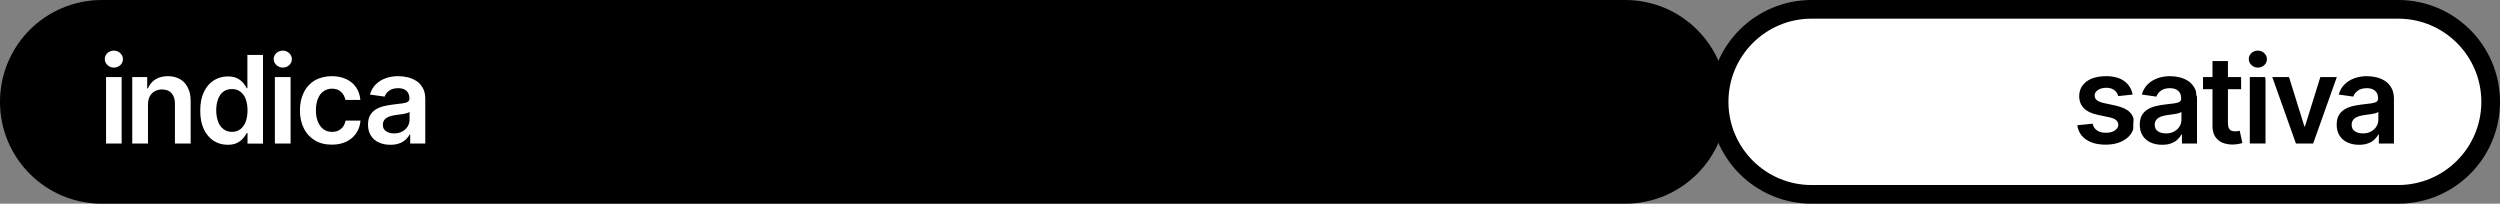 <svg xmlns="http://www.w3.org/2000/svg" xmlns:xlink="http://www.w3.org/1999/xlink" id="Layer_1" x="0px" y="0px" width="1956.4px" height="159.4px" viewBox="0 0 1956.4 159.4" style="enable-background:new 0 0 1956.4 159.4;" xml:space="preserve"><rect x="0" y="0" width="1956.4" height="159.4" fill="#808080" stroke="none"/><style type="text/css">	.st0{stroke:#000000;stroke-width:14.611;}	.st1{fill:#FFFFFF;}	.st2{fill:#FFFFFF;stroke:#000000;stroke-width:14.611;}</style><g>	<path class="st2" d="M1876.7,7.3c40,0,72.4,32.4,72.4,72.4s-32.4,72.4-72.4,72.4h-459c-40,0-72.4-32.4-72.4-72.4  s32.4-72.4,72.4-72.4H1876.7z"></path>	<path class="st0" d="M1271.8,7.3c40,0,72.4,32.4,72.4,72.4s-32.4,72.4-72.4,72.4H79.7c-40,0-72.4-32.4-72.4-72.4S39.7,7.3,79.7,7.3  H1271.8z"></path>	<g>		<g>			<path class="st1" d="M80.5,114.8v-57h17.3v57H80.5z M89.1,55.4c-2.6,0-4.8-0.9-6.7-2.6c-1.9-1.8-2.9-4-2.9-6.5    c0-2.5,1-4.8,2.9-6.5c1.9-1.7,4.1-2.6,6.7-2.6c2.6,0,4.9,0.9,6.7,2.6c1.9,1.8,2.9,4,2.9,6.5c0,2.5-1,4.8-2.9,6.5    C94,54.5,91.7,55.4,89.1,55.4z"></path>			<path d="M89.1,39.6c2,0,3.6,0.7,5,2c1.4,1.3,2.1,2.9,2.1,4.7s-0.7,3.4-2.1,4.7c-1.4,1.3-3.1,1.9-5,1.9c-1.9,0-3.6-0.7-5-2    c-1.4-1.3-2.1-2.9-2.1-4.7s0.7-3.4,2.1-4.7C85.5,40.3,87.2,39.6,89.1,39.6 M95.2,60.3v52H83v-52H95.2 M89.1,34.6    c-3.2,0-6.1,1.1-8.4,3.3C78.3,40.1,77,43,77,46.2c0,3.2,1.3,6.1,3.7,8.4c0.3,0.2,0.5,0.5,0.8,0.7H78v5v52v5h5h12.3h5v-5v-52v-5    h-3.4c0.3-0.2,0.5-0.4,0.8-0.7c2.4-2.2,3.7-5.1,3.7-8.3c0-3.2-1.3-6.1-3.7-8.3C95.3,35.8,92.4,34.6,89.1,34.6L89.1,34.6z"></path>		</g>		<g>			<path class="st1" d="M134.4,114.8V81.1c0-2.9-0.7-5-2-6.5c-1.3-1.4-3.1-2.1-5.6-2.1c-1.7,0-3.2,0.4-4.5,1.1    c-1.2,0.7-2.2,1.7-2.9,3c-0.7,1.4-1.1,3.1-1.1,5.2v33H101v-57h16.7V62c0.8-0.7,1.6-1.4,2.5-1.9c3-2,6.8-3,11.1-3    c4,0,7.6,0.9,10.6,2.6c3.1,1.8,5.5,4.4,7.2,7.7c1.7,3.3,2.5,7.2,2.5,11.7v35.6H134.4z"></path>			<path d="M131.4,59.6c3.6,0,6.7,0.8,9.4,2.3c2.7,1.5,4.8,3.8,6.2,6.7c1.5,2.9,2.2,6.4,2.2,10.6v33.1h-12.3V81.1    c0-3.5-0.9-6.2-2.7-8.2c-1.8-2-4.3-2.9-7.4-2.9c-2.1,0-4,0.5-5.7,1.4c-1.7,0.9-3,2.3-3.9,4c-0.9,1.8-1.4,3.9-1.4,6.4v30.5h-12.3    v-52h11.7v8.8h0.6c1.2-2.9,3.1-5.2,5.7-6.9C124.2,60.5,127.5,59.6,131.4,59.6 M131.4,54.6c-4.2,0-8,0.9-11.1,2.6v-1.9h-5h-11.7    h-5v5v52v5h5h12.3h5v-5V81.8c0-1.7,0.3-3,0.8-4.1c0.5-0.9,1.1-1.6,1.9-2c0.9-0.5,2-0.8,3.2-0.8c2.3,0,3.2,0.8,3.7,1.3    c0.9,1,1.4,2.6,1.4,4.8v31.2v5h5h12.3h5v-5V79.2c0-4.9-0.9-9.2-2.7-12.9c-1.9-3.8-4.7-6.7-8.2-8.7    C139.8,55.6,135.8,54.6,131.4,54.6L131.4,54.6z"></path>		</g>		<g>			<path class="st1" d="M178.1,115.7c-4.6,0-8.7-1.2-12.3-3.6c-3.6-2.3-6.5-5.8-8.6-10.2c-2-4.3-3-9.6-3-15.6c0-6.1,1-11.4,3.1-15.7    c2.1-4.4,5-7.8,8.7-10.1c3.6-2.3,7.7-3.4,12.2-3.4c3.4,0,6.4,0.6,8.7,1.8c1.6,0.8,3,1.8,4.2,3V40.5h17.3v74.4h-17.1v-4.1    c-1.3,1.2-2.8,2.3-4.6,3.2C184.4,115.1,181.5,115.7,178.1,115.7z M181.5,72.2c-2.2,0-3.9,0.5-5.3,1.6c-1.5,1.1-2.6,2.7-3.3,4.8    c-0.8,2.2-1.2,4.8-1.2,7.7c0,2.9,0.4,5.6,1.3,7.8c0.8,2.1,1.9,3.7,3.4,4.9c1.4,1.1,3.1,1.6,5.2,1.6c2,0,3.7-0.5,5.1-1.6    c1.5-1.1,2.6-2.7,3.4-4.8c0.8-2.2,1.3-4.9,1.3-8c0-3-0.4-5.7-1.2-7.9c-0.8-2.1-1.9-3.6-3.3-4.7C185.3,72.7,183.6,72.2,181.5,72.2    z"></path>			<path d="M205.8,43v69.4h-12.1v-8.2H193c-0.6,1.3-1.5,2.6-2.7,4c-1.2,1.4-2.8,2.6-4.7,3.6c-2,1-4.4,1.5-7.4,1.5    c-4.1,0-7.7-1-11-3.1c-3.2-2.1-5.8-5.1-7.7-9.1s-2.8-8.8-2.8-14.6c0-5.8,1-10.7,2.9-14.6c1.9-4,4.5-7,7.7-9    c3.2-2,6.9-3.1,10.9-3.1c3,0,5.6,0.5,7.5,1.5c2,1,3.5,2.3,4.7,3.7c1.2,1.4,2,2.8,2.7,4h0.5V43H205.8 M181.5,103.2    c2.6,0,4.8-0.7,6.6-2.1c1.8-1.4,3.2-3.4,4.2-5.9c0.9-2.5,1.4-5.5,1.4-8.8c0-3.4-0.5-6.3-1.4-8.8c-0.9-2.5-2.3-4.4-4.1-5.8    c-1.8-1.4-4-2.1-6.7-2.1c-2.7,0-5,0.7-6.8,2.1c-1.8,1.4-3.2,3.4-4.1,5.9s-1.4,5.4-1.4,8.6c0,3.3,0.5,6.1,1.4,8.7s2.3,4.5,4.2,6    S178.9,103.2,181.5,103.2 M210.8,38h-5h-12.3h-5v5V57c-0.2-0.1-0.4-0.2-0.5-0.3c-2.7-1.4-6-2.1-9.8-2.1c-4.9,0-9.5,1.3-13.5,3.8    c-4,2.5-7.3,6.3-9.6,11.1c-2.2,4.6-3.4,10.3-3.4,16.8c0,6.4,1.1,12,3.3,16.7c2.3,4.8,5.4,8.6,9.5,11.2c4,2.6,8.6,4,13.7,4    c3.8,0,7-0.7,9.7-2c0.3-0.2,0.7-0.3,1-0.5v1.6h5h12.1h5v-5V43V38L210.8,38z M181.5,98.2c-1.6,0-2.7-0.4-3.7-1.1    c-1.1-0.9-2-2.1-2.6-3.8c-0.7-2-1.1-4.3-1.1-7c0-2.6,0.4-4.9,1.1-6.9c0.6-1.6,1.4-2.8,2.5-3.7c0.9-0.7,2.2-1.1,3.8-1.1    c1.5,0,2.7,0.3,3.7,1.1c1.1,0.8,1.9,2,2.5,3.6c0.7,1.9,1.1,4.3,1.1,7c0,2.7-0.4,5.1-1.1,7.1c-0.6,1.7-1.4,2.9-2.5,3.7    C184.2,97.8,183,98.2,181.5,98.2L181.5,98.2z"></path>		</g>		<g>			<path class="st1" d="M212.6,114.8v-57h17.3v57H212.6z M221.3,55.4c-2.6,0-4.8-0.9-6.7-2.6c-1.9-1.8-2.9-4-2.9-6.5    c0-2.5,1-4.8,2.9-6.5c1.9-1.7,4.1-2.6,6.7-2.6c2.6,0,4.9,0.9,6.7,2.6c1.9,1.8,2.9,4,2.9,6.5c0,2.5-1,4.8-2.9,6.5    C226.2,54.5,223.9,55.4,221.3,55.4z"></path>			<path d="M221.3,39.6c2,0,3.6,0.7,5,2c1.4,1.3,2.1,2.9,2.1,4.7s-0.7,3.4-2.1,4.7c-1.4,1.3-3.1,1.9-5,1.9c-1.9,0-3.6-0.7-5-2    c-1.4-1.3-2.1-2.9-2.1-4.7s0.7-3.4,2.1-4.7C217.7,40.3,219.3,39.6,221.3,39.6 M227.4,60.3v52h-12.3v-52H227.4 M221.3,34.6    c-3.2,0-6.1,1.1-8.4,3.3c-2.4,2.2-3.7,5.1-3.7,8.4c0,3.2,1.3,6.1,3.7,8.4c0.3,0.2,0.5,0.5,0.8,0.7h-3.5v5v52v5h5h12.3h5v-5v-52    v-5h-3.4c0.3-0.2,0.5-0.4,0.8-0.7c2.4-2.2,3.7-5.1,3.7-8.3c0-3.2-1.3-6.1-3.7-8.3C227.4,35.8,224.5,34.6,221.3,34.6L221.3,34.6z"></path>		</g>		<g>			<path class="st1" d="M259.8,115.8c-5.6,0-10.6-1.3-14.7-3.8c-4.1-2.5-7.3-6-9.5-10.5c-2.2-4.4-3.3-9.4-3.3-15    c0-5.7,1.1-10.7,3.3-15.1c2.2-4.5,5.4-8,9.5-10.5c4.1-2.5,9-3.8,14.5-3.8c4.6,0,8.7,0.9,12.3,2.6c3.6,1.7,6.6,4.2,8.8,7.4    c2.2,3.2,3.5,6.9,3.8,11.1l0.2,2.7h-16.5l-0.4-2c-0.4-2-1.2-3.6-2.6-4.9c-1.3-1.2-3.1-1.8-5.4-1.8c-2,0-3.7,0.5-5.2,1.6    c-1.5,1.1-2.7,2.6-3.6,4.7c-0.9,2.2-1.4,4.9-1.4,8c0,3.2,0.5,6,1.4,8.2c0.9,2.1,2,3.7,3.5,4.8c1.5,1.1,3.2,1.6,5.2,1.6    c1.4,0,2.7-0.3,3.8-0.8c1.1-0.5,1.9-1.2,2.7-2.2c0.7-1,1.3-2.3,1.6-3.8l0.4-2h16.5l-0.2,2.7c-0.3,4.1-1.6,7.8-3.7,10.9    c-2.1,3.2-5,5.7-8.6,7.5C268.7,114.9,264.5,115.8,259.8,115.8z"></path>			<path d="M259.7,59.6c4.2,0,8,0.8,11.2,2.3c3.3,1.5,5.9,3.7,7.8,6.5c1.9,2.8,3,6.1,3.3,9.8h-11.7c-0.5-2.5-1.6-4.6-3.4-6.3    c-1.8-1.7-4.1-2.5-7.1-2.5c-2.5,0-4.7,0.7-6.6,2c-1.9,1.3-3.4,3.3-4.4,5.8s-1.6,5.5-1.6,9c0,3.5,0.5,6.6,1.6,9.1    c1,2.5,2.5,4.5,4.4,5.9c1.9,1.4,4.1,2,6.7,2c1.8,0,3.4-0.3,4.9-1c1.4-0.7,2.6-1.7,3.6-3c1-1.3,1.6-2.9,2-4.8h11.7    c-0.3,3.7-1.4,6.9-3.3,9.8c-1.9,2.8-4.4,5-7.7,6.6c-3.2,1.6-7,2.4-11.4,2.4c-5.2,0-9.6-1.1-13.4-3.4c-3.7-2.3-6.6-5.4-8.6-9.5    c-2-4-3-8.7-3-13.9c0-5.3,1-9.9,3-14c2-4.1,4.9-7.2,8.6-9.5C250.2,60.8,254.6,59.6,259.7,59.6 M259.7,54.6    c-6,0-11.3,1.4-15.8,4.1c-4.5,2.8-8,6.6-10.5,11.5c-2.4,4.7-3.6,10.2-3.6,16.2c0,6,1.2,11.4,3.5,16.2c2.4,4.9,5.9,8.7,10.4,11.5    c4.5,2.8,9.9,4.2,16,4.2c5.1,0,9.7-1,13.6-2.9c4-2,7.3-4.8,9.6-8.4c2.3-3.5,3.7-7.6,4.1-12.1l0.4-5.4h-5.4h-11.7h-4.1l-0.8,4.1    c-0.2,1.1-0.6,2-1.1,2.7c-0.5,0.7-1.1,1.1-1.8,1.5c-0.8,0.4-1.6,0.5-2.7,0.5c-1.5,0-2.7-0.3-3.7-1.1c-1.1-0.8-2-2-2.7-3.7    c-0.8-1.9-1.2-4.4-1.2-7.2c0-2.8,0.4-5.2,1.2-7.1c0.7-1.6,1.6-2.8,2.7-3.6c1.1-0.7,2.2-1.1,3.7-1.1c2.2,0,3.1,0.7,3.7,1.2    c1,1,1.6,2.1,1.9,3.6l0.8,4.1h4.1h11.7h5.4l-0.4-5.4c-0.3-4.6-1.7-8.8-4.2-12.3c-2.4-3.5-5.7-6.3-9.8-8.2    C269.2,55.6,264.7,54.6,259.7,54.6L259.7,54.6z"></path>		</g>		<g>			<path class="st1" d="M305.2,115.9c-3.6,0-7-0.7-9.9-2c-3.1-1.4-5.5-3.5-7.3-6.2c-1.8-2.7-2.7-6.1-2.7-10c0-3.4,0.7-6.2,1.9-8.5    c1.3-2.3,3.1-4.1,5.3-5.5c2.1-1.3,4.4-2.3,7-2.9c2.5-0.6,5-1.1,7.7-1.4c3-0.3,5.5-0.6,7.3-0.9c2.1-0.3,2.9-0.7,3.1-0.9    c0.1,0,0.1-0.1,0.1-0.5V77c0-1.8-0.5-3.2-1.5-4.1c-1-1-2.7-1.4-4.8-1.4c-2.4,0-4.3,0.5-5.6,1.5c-1.4,1-2.2,2.1-2.7,3.4l-0.7,2    l-16.3-2.3l0.8-2.8c1-3.5,2.7-6.6,5.1-9c2.3-2.4,5.2-4.2,8.6-5.4c3.3-1.2,6.9-1.8,10.8-1.8c2.7,0,5.4,0.3,8.1,0.9    c2.8,0.7,5.3,1.7,7.6,3.2c2.4,1.6,4.3,3.7,5.8,6.4c1.4,2.7,2.2,6,2.2,9.8v37.3h-16.8v-3.2c-1.5,1.2-3.2,2.2-5.2,2.9    C310.9,115.4,308.2,115.9,305.2,115.9z M318,91.1c-0.7,0.2-1.3,0.3-2.1,0.4c-1.2,0.2-2.3,0.4-3.4,0.6c-1.1,0.2-2.1,0.3-2.9,0.4    c-1.6,0.2-3.1,0.6-4.3,1.1c-1,0.4-1.8,1-2.4,1.6c-0.5,0.5-0.7,1.3-0.7,2.3c0,1.8,0.8,2.6,1.4,3.1c1.2,0.8,2.8,1.3,4.9,1.3    c2,0,3.8-0.4,5.2-1.2c1.4-0.8,2.5-1.8,3.2-3c0.7-1.2,1.1-2.6,1.1-4V91.1z"></path>			<path d="M311.6,59.6c2.5,0,5,0.3,7.5,0.9c2.5,0.6,4.8,1.6,6.8,2.9c2.1,1.3,3.7,3.2,5,5.5c1.3,2.3,1.9,5.2,1.9,8.6v34.8h-11.8    v-7.1h-0.4c-0.7,1.4-1.8,2.8-3.1,4c-1.3,1.3-3,2.3-5,3c-2,0.8-4.4,1.1-7.1,1.1c-3.3,0-6.3-0.6-8.9-1.8s-4.7-2.9-6.2-5.3    c-1.5-2.3-2.3-5.2-2.3-8.6c0-2.9,0.5-5.4,1.6-7.3c1.1-1.9,2.6-3.5,4.4-4.6c1.9-1.2,4-2,6.3-2.6c2.4-0.6,4.8-1,7.3-1.3    c3-0.3,5.5-0.6,7.4-0.9c1.9-0.3,3.3-0.7,4.1-1.2c0.9-0.6,1.3-1.4,1.3-2.6V77c0-2.6-0.8-4.5-2.3-5.9c-1.5-1.4-3.7-2.1-6.5-2.1    c-3,0-5.4,0.7-7.1,2c-1.8,1.3-2.9,2.9-3.5,4.6L289.5,74c0.9-3.2,2.4-5.8,4.5-7.9s4.6-3.7,7.6-4.8    C304.6,60.2,307.9,59.6,311.6,59.6 M308.4,104.4c2.5,0,4.6-0.5,6.4-1.5c1.8-1,3.2-2.3,4.2-3.9c1-1.6,1.5-3.4,1.5-5.3v-6.1    c-0.4,0.3-1,0.6-1.9,0.9c-0.9,0.3-1.9,0.5-3.1,0.7c-1.1,0.2-2.2,0.4-3.4,0.5c-1.1,0.2-2.1,0.3-2.9,0.4c-1.8,0.2-3.5,0.7-4.9,1.2    c-1.4,0.6-2.6,1.3-3.4,2.4c-0.8,1-1.3,2.3-1.3,3.9c0,2.3,0.8,4,2.5,5.1C303.8,103.8,305.9,104.4,308.4,104.4 M311.6,54.6    c-4.2,0-8.1,0.6-11.6,1.9c-3.7,1.3-6.9,3.4-9.5,6c-2.7,2.7-4.6,6.1-5.7,10.1l-1.6,5.5l5.7,0.8l6,0.8c-1.2,0.5-2.4,1.1-3.5,1.8    c-2.6,1.6-4.7,3.7-6.2,6.4c-1.5,2.7-2.3,5.9-2.3,9.7c0,4.4,1,8.2,3.1,11.3c2,3.1,4.9,5.5,8.4,7.1c3.3,1.5,6.9,2.2,10.9,2.2    c3.3,0,6.3-0.5,8.8-1.5c0.6-0.2,1.2-0.5,1.8-0.8v1.2h5h11.8h5v-5V77.5c0-4.3-0.8-8-2.5-11c-1.6-3-3.9-5.5-6.6-7.3    c-2.5-1.7-5.4-2.9-8.4-3.6C317.3,55,314.4,54.6,311.6,54.6L311.6,54.6z M305.7,77.1c0.3-0.8,0.9-1.5,1.8-2.1c0.8-0.6,2.3-1,4.1-1    c1.5,0,2.6,0.3,3.1,0.8c0.1,0.1,0.4,0.4,0.6,1.1c-0.3,0.1-0.6,0.1-1,0.2c-1.8,0.3-4.3,0.5-7.3,0.8C306.6,77,306.2,77,305.7,77.1    L305.7,77.1z M308.4,99.4c-1.5,0-2.7-0.3-3.4-0.8c-0.2-0.1-0.3-0.2-0.3-1c0-0.5,0.1-0.7,0.1-0.7c0.3-0.3,0.8-0.6,1.4-0.9    c1.1-0.4,2.3-0.7,3.8-0.9c0.8-0.1,1.8-0.3,2.9-0.4c0.9-0.1,1.7-0.3,2.6-0.4c-0.1,0.8-0.3,1.5-0.7,2.2c-0.5,0.9-1.3,1.5-2.3,2.1    C311.4,99.1,310,99.4,308.4,99.4L308.4,99.4z"></path>		</g>	</g>	<g>		<g>			<path d="M1647.8,115.8c-6.9,0-12.5-1.5-16.8-4.5c-4.5-3.1-7.1-7.4-8-12.9l-0.4-2.6l16.8-1.6l0.5,2.1c0.4,1.7,1.2,3,2.4,3.8    c1.3,0.9,3.2,1.4,5.5,1.4c2.4,0,4.3-0.5,5.6-1.4c1.4-0.9,1.6-1.8,1.6-2.4c0-0.8-0.2-1.3-0.8-1.8c-0.6-0.5-1.7-1.2-4.2-1.7    l-8.9-1.9c-5.5-1.1-9.6-3.1-12.4-6c-2.9-2.9-4.3-6.7-4.3-11.2c0-3.7,1-7,3.1-9.8c2-2.7,4.9-4.8,8.5-6.3c3.5-1.4,7.5-2.1,11.9-2.1    c6.6,0,12,1.5,15.9,4.4c4,3,6.5,7,7.5,12.1l0.5,2.7l-16,1.7l-0.6-2c-0.2-0.8-0.6-1.6-1.2-2.3c-0.5-0.7-1.3-1.2-2.2-1.7    c-1-0.5-2.2-0.7-3.8-0.7c-2.1,0-3.8,0.4-5.1,1.3c-1.3,0.8-1.4,1.5-1.4,2.2c0,0.8,0.2,1.3,0.8,1.8c0.6,0.5,1.8,1.2,4.6,1.8    l8.8,1.9c5.4,1.2,9.5,3.1,12.2,5.7c2.9,2.8,4.4,6.4,4.4,10.8c0,3.8-1.2,7.3-3.4,10.2c-2.1,2.8-5.1,5.1-8.9,6.6    C1656.7,115.1,1652.5,115.8,1647.8,115.8z"></path>			<path class="st1" d="M1648,59.6c6.1,0,10.9,1.3,14.4,3.9c3.5,2.6,5.7,6.1,6.5,10.5l-11.2,1.2c-0.3-1.1-0.9-2.2-1.6-3.2    c-0.8-1-1.8-1.8-3.1-2.4c-1.3-0.6-2.9-0.9-4.8-0.9c-2.6,0-4.7,0.6-6.4,1.7c-1.7,1.1-2.6,2.5-2.6,4.3c0,1.5,0.5,2.7,1.7,3.7    c1.1,0.9,3,1.7,5.7,2.3l8.9,1.9c4.9,1.1,8.6,2.7,11,5s3.6,5.3,3.6,9c0,3.3-1,6.2-2.9,8.7c-1.9,2.5-4.5,4.4-7.8,5.8    c-3.3,1.4-7.2,2.1-11.5,2.1c-6.4,0-11.5-1.3-15.4-4c-3.9-2.7-6.2-6.4-6.9-11.2l12-1.2c0.5,2.3,1.7,4.1,3.5,5.3    c1.8,1.2,4.1,1.8,6.9,1.8c2.9,0,5.3-0.6,7-1.8c1.8-1.2,2.7-2.7,2.7-4.4c0-1.5-0.6-2.7-1.7-3.7s-2.9-1.7-5.3-2.2l-8.9-1.9    c-5-1-8.7-2.8-11.1-5.3c-2.4-2.5-3.6-5.6-3.6-9.4c0-3.2,0.9-6,2.6-8.3c1.8-2.4,4.2-4.2,7.4-5.5    C1640.2,60.3,1643.8,59.6,1648,59.6 M1648,54.6c-4.8,0-9.1,0.8-12.9,2.3c-4,1.6-7.2,4-9.5,7.1c-2.4,3.2-3.7,7.1-3.6,11.4    c0,5.1,1.6,9.4,5,12.9c1.6,1.6,3.5,3,5.8,4.1l-7.7,0.7l-5.3,0.5l0.8,5.2c1,6.2,4,11.1,9,14.5c4.7,3.2,10.8,4.9,18.2,4.9    c5,0,9.5-0.8,13.4-2.5c4.2-1.7,7.5-4.2,9.9-7.4c2.5-3.4,3.8-7.3,3.9-11.6v0v0c0-5.1-1.8-9.4-5.2-12.6c-1.8-1.8-4.1-3.2-6.9-4.4    l6.5-0.7l5.4-0.6l-1-5.3c-1.1-5.7-3.9-10.3-8.5-13.6C1661,56.3,1655.1,54.6,1648,54.6L1648,54.6z M1644.3,74.7    c0,0,0.1-0.1,0.1-0.1c0.9-0.6,2.2-0.9,3.7-0.9c1.4,0,2.3,0.2,2.7,0.4c0.6,0.3,1,0.6,1.3,1c0.4,0.5,0.6,1,0.8,1.4l0.1,0.4    l-5.4-1.2C1645.6,75.4,1644.7,75,1644.3,74.7L1644.3,74.7z M1647.8,99.1c-1.8,0-3.2-0.3-4.1-0.9c-0.5-0.3-1.1-0.9-1.4-2.3    l-0.1-0.5l7.2,1.5c1.8,0.4,2.6,0.8,2.9,1c-0.1,0.1-0.2,0.2-0.4,0.3C1651.1,98.8,1649.6,99.1,1647.8,99.1L1647.8,99.1z"></path>		</g>		<g>			<path d="M1691.8,115.9c-3.6,0-7-0.7-9.9-2c-3.1-1.4-5.5-3.5-7.3-6.2c-1.8-2.7-2.7-6.1-2.7-10c0-3.4,0.7-6.2,1.9-8.5    c1.3-2.3,3.1-4.1,5.3-5.5c2.1-1.3,4.5-2.3,7-2.9c2.5-0.6,5-1.1,7.7-1.4c3-0.3,5.5-0.6,7.3-0.9c2.1-0.3,2.9-0.7,3.1-0.9    c0.1,0,0.1-0.1,0.1-0.5V77c0-1.8-0.5-3.2-1.5-4.1c-1-1-2.7-1.4-4.8-1.4c-2.4,0-4.3,0.5-5.6,1.5c-1.4,1-2.2,2.1-2.7,3.4l-0.7,2    l-16.3-2.3l0.8-2.8c1-3.5,2.7-6.6,5.1-9c2.3-2.4,5.2-4.2,8.6-5.4c3.3-1.2,6.9-1.8,10.8-1.8c2.7,0,5.4,0.3,8.1,0.9    c2.8,0.7,5.3,1.7,7.6,3.2c2.4,1.6,4.3,3.7,5.8,6.4c1.4,2.7,2.2,6,2.2,9.8v37.3H1705v-3.2c-1.5,1.2-3.2,2.2-5.2,2.9    C1697.5,115.4,1694.8,115.9,1691.8,115.9z M1704.5,91.1c-0.6,0.2-1.3,0.3-2.1,0.4c-1.2,0.2-2.3,0.4-3.4,0.6    c-1.1,0.2-2.1,0.3-2.9,0.4c-1.6,0.2-3.1,0.6-4.3,1.1c-1.1,0.4-1.8,0.9-2.4,1.6c-0.5,0.5-0.7,1.3-0.7,2.3c0,1.8,0.8,2.6,1.4,3.1    c1.2,0.8,2.8,1.3,4.9,1.3c2,0,3.8-0.4,5.2-1.2c1.4-0.8,2.5-1.8,3.2-3c0.7-1.2,1.1-2.6,1.1-4V91.1z"></path>			<path class="st1" d="M1698.1,59.6c2.5,0,5,0.3,7.5,0.9c2.5,0.6,4.8,1.6,6.8,2.9c2.1,1.3,3.7,3.2,5,5.5c1.3,2.3,1.9,5.2,1.9,8.6    v34.8h-11.8v-7.1h-0.4c-0.7,1.4-1.8,2.8-3.1,4c-1.3,1.3-3,2.3-5,3c-2,0.8-4.4,1.1-7.1,1.1c-3.3,0-6.3-0.6-8.9-1.8    s-4.7-2.9-6.2-5.3c-1.5-2.3-2.3-5.2-2.3-8.6c0-2.9,0.5-5.4,1.6-7.3c1.1-1.9,2.6-3.5,4.4-4.6c1.9-1.2,4-2,6.3-2.6    c2.4-0.6,4.8-1,7.3-1.3c3-0.3,5.5-0.6,7.4-0.9c1.9-0.3,3.3-0.7,4.1-1.2c0.9-0.6,1.3-1.4,1.3-2.6V77c0-2.6-0.8-4.5-2.3-5.9    c-1.5-1.4-3.7-2.1-6.5-2.1c-3,0-5.4,0.7-7.1,2c-1.8,1.3-2.9,2.9-3.5,4.6l-11.4-1.6c0.9-3.2,2.4-5.8,4.5-7.9s4.6-3.7,7.6-4.8    C1691.2,60.2,1694.5,59.6,1698.1,59.6 M1695,104.4c2.5,0,4.6-0.5,6.4-1.5c1.8-1,3.2-2.3,4.2-3.9c1-1.6,1.5-3.4,1.5-5.3v-6.1    c-0.4,0.3-1,0.6-1.9,0.9c-0.9,0.3-1.9,0.5-3.1,0.7c-1.1,0.2-2.2,0.4-3.4,0.5c-1.1,0.2-2.1,0.3-2.9,0.4c-1.8,0.2-3.5,0.7-4.9,1.2    c-1.4,0.6-2.6,1.3-3.4,2.4c-0.8,1-1.3,2.3-1.3,3.9c0,2.3,0.8,4,2.5,5.1C1690.3,103.8,1692.4,104.4,1695,104.4 M1698.1,54.6    c-4.2,0-8.1,0.6-11.6,1.9c-3.7,1.3-6.9,3.4-9.5,6c-2.7,2.7-4.6,6.1-5.7,10.1l-1.6,5.5l5.7,0.8l6,0.8c-1.2,0.5-2.4,1.1-3.5,1.8    c-2.6,1.6-4.7,3.7-6.2,6.4c-1.5,2.7-2.3,5.9-2.3,9.7c0,4.4,1,8.2,3.1,11.3c2,3.1,4.9,5.5,8.4,7.1c3.3,1.5,6.9,2.2,10.9,2.2    c3.3,0,6.3-0.5,8.8-1.5c0.6-0.2,1.2-0.5,1.8-0.8v1.2h5h11.8h5v-5V77.5c0-4.3-0.8-8-2.5-11c-1.6-3-3.9-5.5-6.6-7.3    c-2.5-1.7-5.4-2.9-8.4-3.6C1703.9,55,1701,54.6,1698.1,54.6L1698.1,54.6z M1692.3,77.1c0.3-0.8,0.9-1.5,1.8-2.1    c0.8-0.6,2.3-1,4.1-1c1.5,0,2.6,0.3,3.1,0.8c0.1,0.1,0.4,0.4,0.6,1.1c-0.3,0.1-0.6,0.1-1,0.2c-1.8,0.3-4.3,0.5-7.3,0.8    C1693.2,77,1692.7,77,1692.3,77.1L1692.3,77.1z M1695,99.4c-1.5,0-2.7-0.3-3.4-0.8c-0.2-0.1-0.3-0.2-0.3-1c0-0.5,0.1-0.7,0.1-0.7    c0.3-0.3,0.8-0.6,1.4-0.9c1.1-0.4,2.3-0.7,3.8-0.9c0.8-0.1,1.8-0.3,2.9-0.4c0.9-0.1,1.7-0.3,2.6-0.4c-0.1,0.8-0.3,1.5-0.7,2.2    c-0.5,0.9-1.3,1.5-2.3,2.1C1697.9,99.1,1696.6,99.4,1695,99.4L1695,99.4z"></path>		</g>		<g>			<path d="M1746.8,115.5c-3.1,0-6-0.5-8.5-1.6c-2.9-1.2-5.3-3.1-7-5.7c-1.7-2.6-2.6-5.8-2.5-9.5V72.3h-7.4V57.8h7.4V45.3h17.3v12.5    h10.3v14.5H1746v24.4c0,1.6,0.3,2.3,0.4,2.5c0.3,0.5,0.5,0.6,0.7,0.7c0.5,0.2,1.2,0.3,1.9,0.3c0.6,0,1.2,0,1.7-0.1    c0.7-0.1,1.1-0.2,1.3-0.3l2.5-0.7l3.1,14.3l-2.1,0.7c-0.8,0.3-1.8,0.5-3.1,0.8c-1.4,0.3-3,0.5-4.9,0.5    C1747.3,115.5,1747,115.5,1746.8,115.5z"></path>			<path class="st1" d="M1743.5,47.8v12.5h10.3v9.5h-10.3v26.9c0,1.6,0.3,2.9,0.8,3.8c0.5,0.9,1.2,1.5,2,1.8    c0.8,0.3,1.8,0.5,2.8,0.5c0.8,0,1.5-0.1,2.1-0.2s1.1-0.2,1.5-0.3l2.1,9.6c-0.7,0.2-1.6,0.5-2.8,0.7c-1.2,0.3-2.7,0.4-4.4,0.5    c-0.2,0-0.5,0-0.7,0c-2.8,0-5.3-0.5-7.6-1.4c-2.5-1-4.4-2.6-5.8-4.8c-1.4-2.2-2.1-4.9-2.1-8.1V69.8h-7.4v-9.5h7.4V47.8H1743.5     M1748.5,42.8h-5h-12.3h-5v5v7.5h-2.4h-5v5v9.5v5h5h2.4v23.9c0,4.2,1,7.9,2.9,10.9c2,3,4.7,5.2,8.1,6.6c2.9,1.2,6.1,1.8,9.5,1.8    c0.3,0,0.6,0,0.9,0c2.1-0.1,3.8-0.2,5.4-0.6c1.4-0.3,2.5-0.6,3.3-0.9l4.2-1.4l-0.9-4.3l-2.1-9.6l-1.1-5.1l-5.1,1.4    c-0.1,0-0.3,0.1-1,0.2c-0.4,0.1-0.8,0.1-1.3,0.1c-0.2,0-0.3,0-0.5,0c0-0.2-0.1-0.5-0.1-1V74.8h5.3h5v-5v-9.5v-5h-5h-5.3v-7.5    V42.8L1748.5,42.8z"></path>		</g>		<g>			<rect x="1758.2" y="57.8" width="17.3" height="57"></rect>			<path class="st1" d="M1772.9,60.3v52h-12.3v-52H1772.9 M1777.9,55.3h-5h-12.3h-5v5v52v5h5h12.3h5v-5v-52V55.3L1777.9,55.3z"></path>		</g>		<g>			<path d="M1766.9,55.4c-2.6,0-4.8-0.9-6.7-2.6c-1.9-1.8-2.9-4-2.9-6.5c0-2.5,1-4.8,2.9-6.5c1.9-1.7,4.1-2.6,6.7-2.6    c2.6,0,4.9,0.9,6.7,2.6c1.9,1.8,2.9,4,2.9,6.5c0,2.5-1,4.8-2.9,6.5C1771.7,54.5,1769.5,55.4,1766.9,55.4z"></path>			<path class="st1" d="M1766.9,39.6c2,0,3.6,0.7,5,2c1.4,1.3,2.1,2.9,2.1,4.7s-0.7,3.4-2.1,4.7c-1.4,1.3-3.1,1.9-5,1.9    c-1.9,0-3.6-0.7-5-2c-1.4-1.3-2.1-2.9-2.1-4.7s0.7-3.4,2.1-4.7C1763.2,40.3,1764.9,39.6,1766.9,39.6 M1766.9,34.6    c-3.2,0-6.1,1.1-8.4,3.3c-2.4,2.2-3.7,5.1-3.7,8.4c0,3.2,1.3,6.1,3.7,8.4c2.3,2.2,5.2,3.3,8.4,3.3c3.2,0,6.1-1.1,8.4-3.3    c2.4-2.2,3.7-5.1,3.7-8.3c0-3.2-1.3-6.1-3.7-8.3C1773,35.8,1770.1,34.6,1766.9,34.6L1766.9,34.6z"></path>		</g>		<g>			<polygon points="1794.8,114.8 1774.5,57.8 1793,57.8 1803.4,91.4 1813.8,57.8 1832.2,57.8 1811.9,114.8    "></polygon>			<path class="st1" d="M1828.7,60.3l-18.5,52h-13.5l-18.5-52h13.1l12,38.6h0.5l12-38.6H1828.7 M1835.8,55.3h-7.1h-13h-3.7l-1.1,3.5    l-7.5,24.1l-7.5-24.1l-1.1-3.5h-3.7h-13.1h-7.1l2.4,6.7l18.5,52l1.2,3.3h3.5h13.5h3.5l1.2-3.3l18.5-52L1835.8,55.3L1835.8,55.3z"></path>		</g>		<g>			<path d="M1845.9,115.9c-3.6,0-7-0.7-9.9-2c-3.1-1.4-5.5-3.5-7.3-6.2c-1.8-2.7-2.7-6.1-2.7-10c0-3.4,0.7-6.2,1.9-8.5    c1.3-2.3,3.1-4.1,5.3-5.5c2.1-1.3,4.5-2.3,7-2.9c2.5-0.6,5-1.1,7.7-1.4c3-0.3,5.5-0.6,7.3-0.9c2.1-0.3,2.9-0.7,3.1-0.9    c0.1,0,0.1-0.1,0.1-0.5V77c0-1.8-0.5-3.2-1.5-4.1c-1-1-2.7-1.4-4.8-1.4c-2.4,0-4.3,0.5-5.6,1.5c-1.4,1-2.2,2.1-2.7,3.4l-0.7,2    l-16.3-2.3l0.8-2.8c1-3.5,2.7-6.6,5.1-9c2.3-2.4,5.2-4.2,8.6-5.4c3.3-1.2,6.9-1.8,10.8-1.8c2.7,0,5.4,0.3,8.1,0.9    c2.8,0.7,5.3,1.7,7.6,3.2c2.4,1.6,4.3,3.7,5.8,6.4c1.4,2.7,2.2,6,2.2,9.8v37.3h-16.8v-3.2c-1.5,1.2-3.2,2.2-5.2,2.9    C1851.6,115.4,1848.9,115.9,1845.9,115.9z M1858.6,91.1c-0.6,0.2-1.3,0.3-2.1,0.4c-1.2,0.2-2.3,0.4-3.4,0.6    c-1.1,0.2-2.1,0.3-2.9,0.4c-1.6,0.2-3.1,0.6-4.3,1.1c-1.1,0.4-1.8,0.9-2.4,1.6c-0.5,0.5-0.7,1.3-0.7,2.3c0,1.8,0.8,2.6,1.4,3.1    c1.2,0.8,2.8,1.3,4.9,1.3c2,0,3.8-0.4,5.2-1.2c1.4-0.8,2.5-1.8,3.2-3c0.7-1.2,1.1-2.6,1.1-4V91.1z"></path>			<path class="st1" d="M1852.2,59.6c2.5,0,5,0.3,7.5,0.9c2.5,0.6,4.8,1.6,6.8,2.9c2.1,1.3,3.7,3.2,5,5.5c1.3,2.3,1.9,5.2,1.9,8.6    v34.8h-11.8v-7.1h-0.4c-0.7,1.4-1.8,2.8-3.1,4c-1.3,1.3-3,2.3-5,3c-2,0.8-4.4,1.1-7.1,1.1c-3.3,0-6.3-0.6-8.9-1.8    s-4.7-2.9-6.2-5.3c-1.5-2.3-2.3-5.2-2.3-8.6c0-2.9,0.5-5.4,1.6-7.3c1.1-1.9,2.6-3.5,4.4-4.6c1.9-1.2,4-2,6.3-2.6    c2.4-0.6,4.8-1,7.3-1.3c3-0.3,5.5-0.6,7.4-0.9c1.9-0.3,3.3-0.7,4.1-1.2c0.9-0.6,1.3-1.4,1.3-2.6V77c0-2.6-0.8-4.5-2.3-5.9    c-1.5-1.4-3.7-2.1-6.5-2.1c-3,0-5.4,0.7-7.1,2c-1.8,1.3-2.9,2.9-3.5,4.6l-11.4-1.6c0.9-3.2,2.4-5.8,4.5-7.9s4.6-3.7,7.6-4.8    C1845.3,60.2,1848.6,59.6,1852.2,59.6 M1849.1,104.4c2.5,0,4.6-0.5,6.4-1.5c1.8-1,3.2-2.3,4.2-3.9c1-1.6,1.5-3.4,1.5-5.3v-6.1    c-0.4,0.3-1,0.6-1.9,0.9c-0.9,0.3-1.9,0.5-3.1,0.7c-1.1,0.2-2.2,0.4-3.4,0.5c-1.1,0.2-2.1,0.3-2.9,0.4c-1.8,0.2-3.5,0.7-4.9,1.2    c-1.4,0.6-2.6,1.3-3.4,2.4c-0.8,1-1.3,2.3-1.3,3.9c0,2.3,0.8,4,2.5,5.1C1844.4,103.8,1846.5,104.4,1849.1,104.4 M1852.2,54.6    c-4.2,0-8.1,0.6-11.6,1.9c-3.7,1.3-6.9,3.4-9.5,6c-2.7,2.7-4.6,6.1-5.7,10.1l-1.6,5.5l5.7,0.8l6,0.8c-1.2,0.5-2.4,1.1-3.5,1.8    c-2.6,1.6-4.7,3.7-6.2,6.4c-1.5,2.7-2.3,5.9-2.3,9.7c0,4.4,1,8.2,3.1,11.3c2,3.1,4.9,5.5,8.4,7.1c3.3,1.5,6.9,2.2,10.9,2.2    c3.3,0,6.3-0.5,8.8-1.5c0.6-0.2,1.2-0.5,1.8-0.8v1.2h5h11.8h5v-5V77.5c0-4.3-0.8-8-2.5-11c-1.6-3-3.9-5.5-6.6-7.3    c-2.5-1.7-5.4-2.9-8.4-3.6C1858,55,1855.1,54.6,1852.2,54.6L1852.2,54.6z M1846.4,77.1c0.3-0.8,0.9-1.5,1.8-2.1    c0.8-0.6,2.3-1,4.1-1c1.5,0,2.6,0.3,3.1,0.8c0.1,0.1,0.4,0.4,0.6,1.1c-0.3,0.1-0.6,0.1-1,0.2c-1.8,0.3-4.3,0.5-7.3,0.8    C1847.3,77,1846.8,77,1846.4,77.1L1846.4,77.1z M1849.1,99.4c-1.5,0-2.7-0.3-3.4-0.8c-0.2-0.1-0.3-0.2-0.3-1    c0-0.5,0.1-0.7,0.1-0.7c0.3-0.3,0.8-0.6,1.4-0.9c1.1-0.4,2.3-0.7,3.8-0.9c0.8-0.1,1.8-0.3,2.9-0.4c0.9-0.1,1.7-0.3,2.6-0.4    c-0.1,0.8-0.3,1.5-0.7,2.2c-0.5,0.9-1.3,1.5-2.3,2.1C1852,99.1,1850.7,99.4,1849.1,99.4L1849.1,99.4z"></path>		</g>	</g></g></svg>